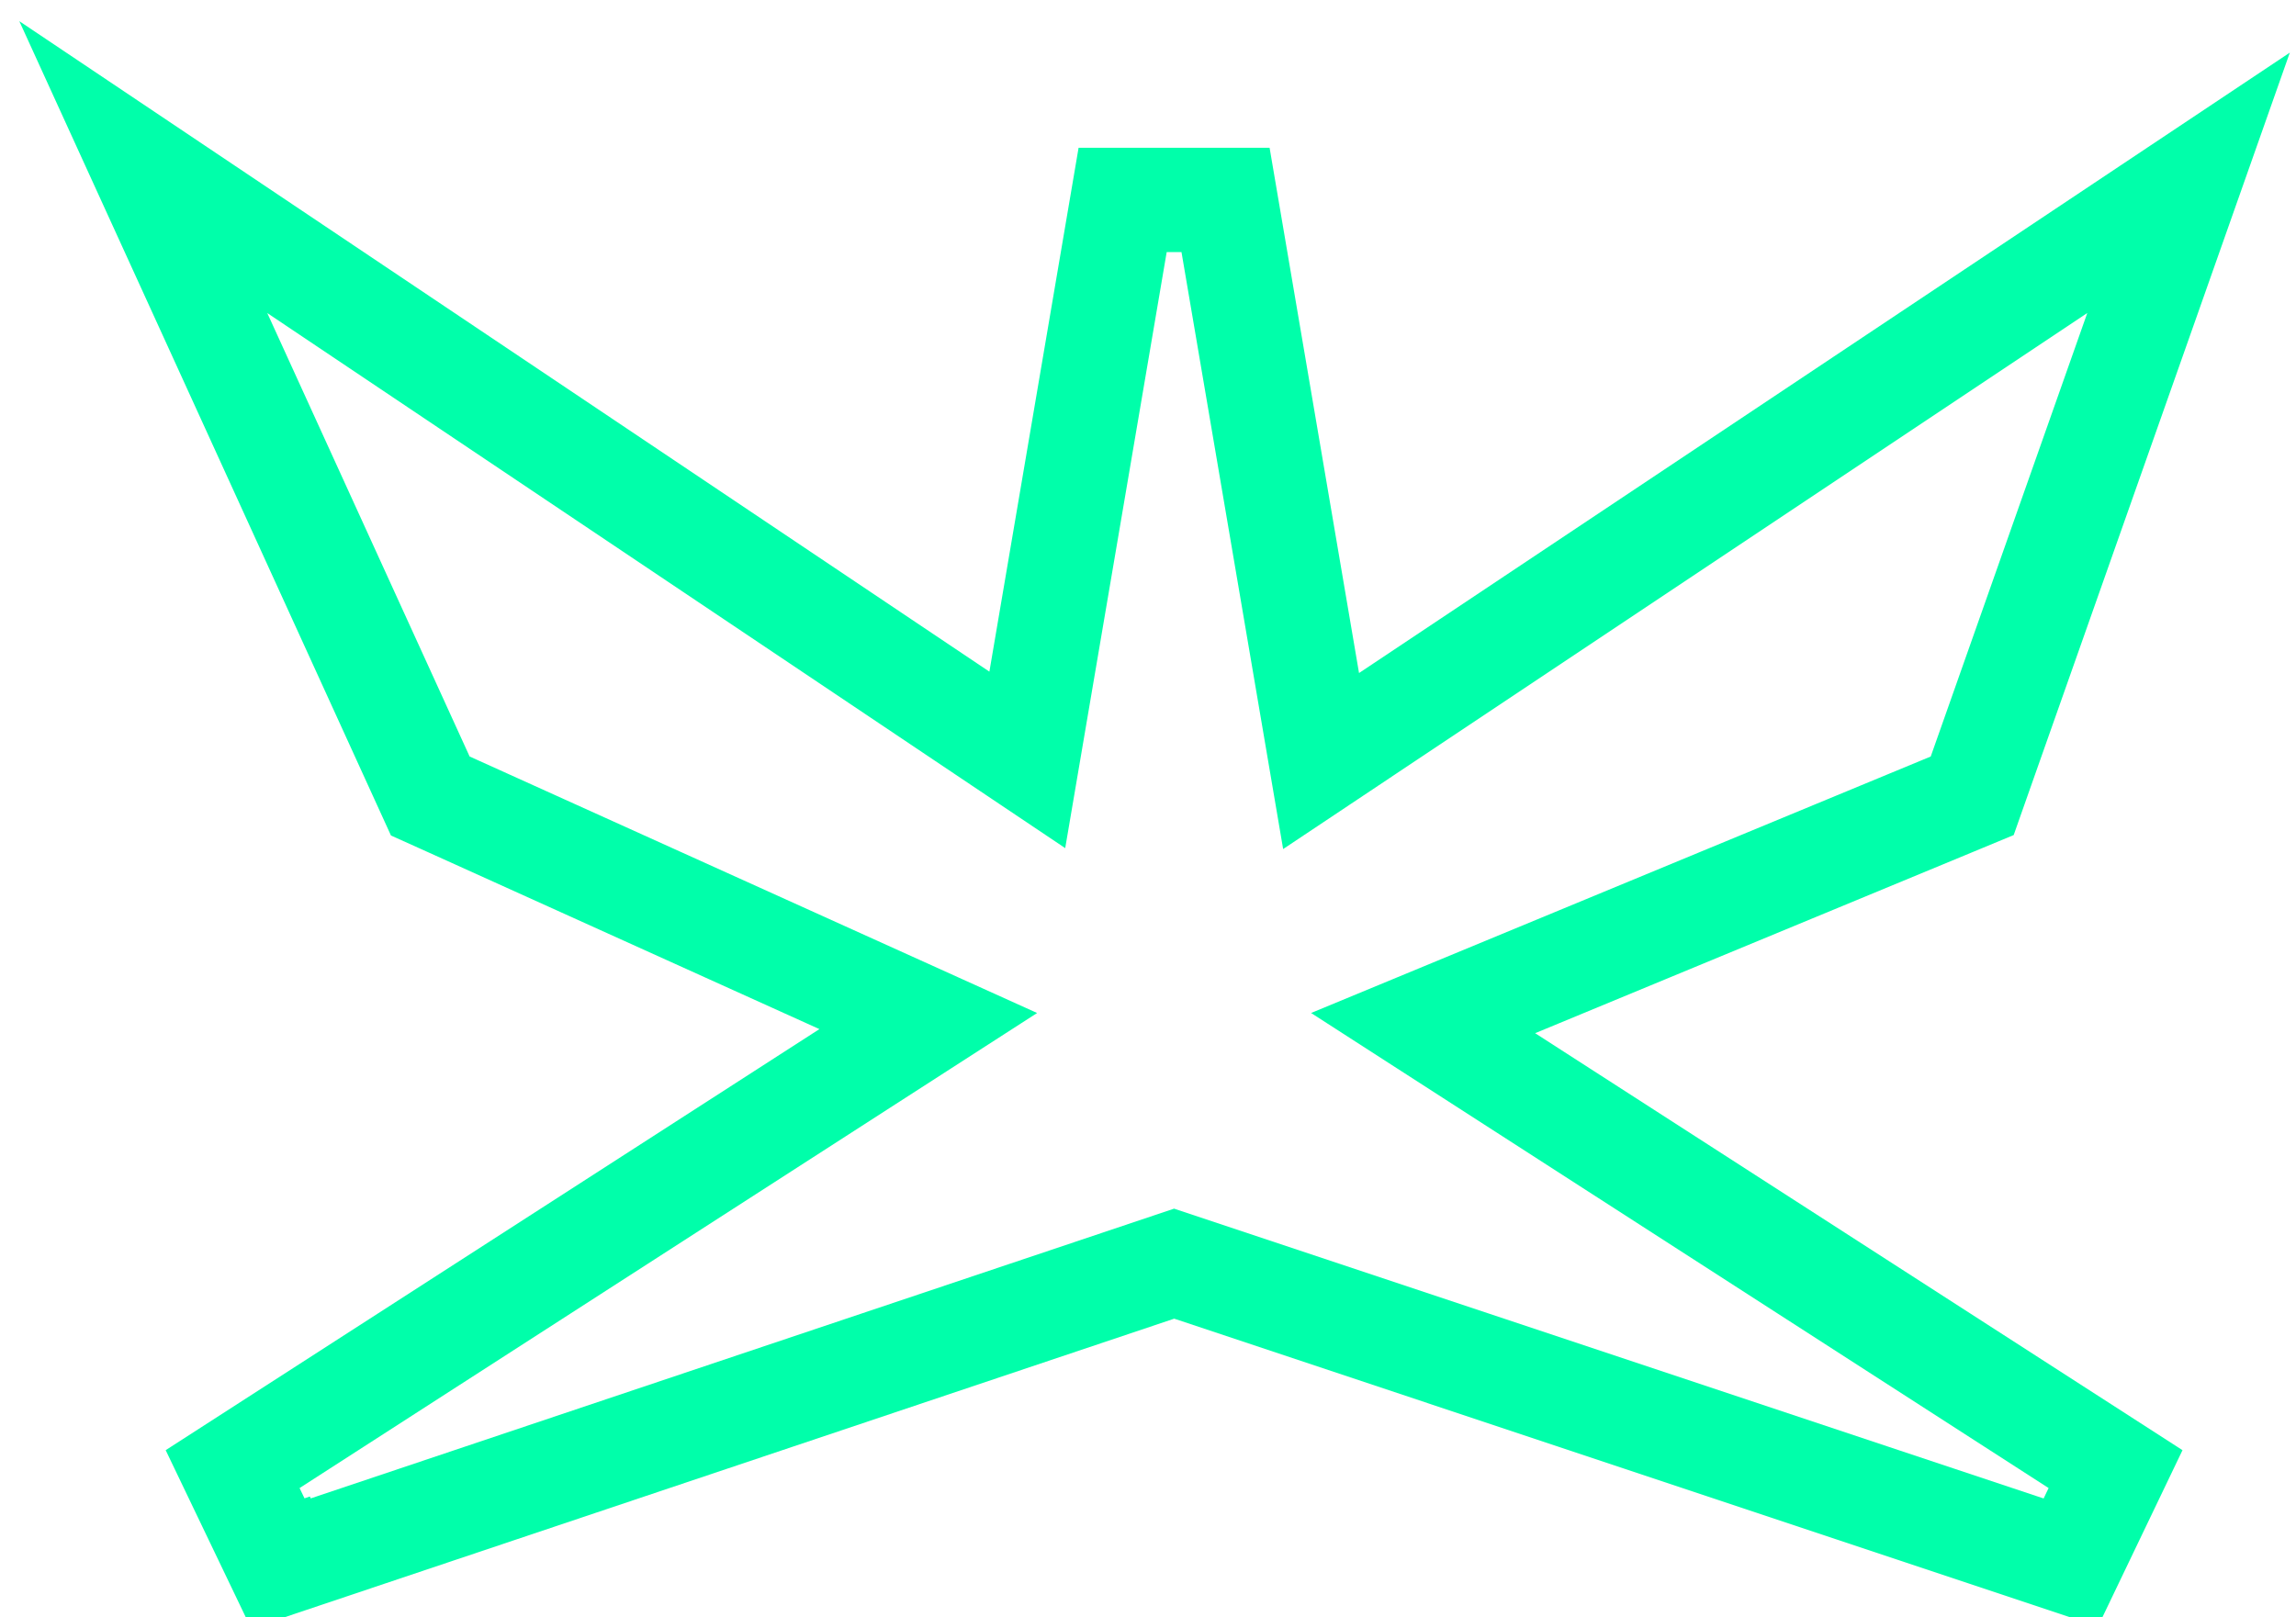 <svg xmlns="http://www.w3.org/2000/svg" width="44" height="31" viewBox="0 0 44 31" fill="none"><path d="M5.316 29.949L5.423 29.913L5.44 29.948L22.501 24.221L39.684 29.949L40.542 28.159L27.272 19.61L37.383 15.424L37.795 15.253L37.943 14.833L40.943 6.333L41.941 3.504L39.445 5.168L29.383 11.876L25.317 14.587L23.486 3.832L21.514 3.832L19.687 14.565L5.679 5.17L2.746 3.203L4.212 6.415L8.09 14.915L8.246 15.257L8.588 15.411L17.789 19.571L4.458 28.159L5.316 29.949Z" stroke="#00FFAA" stroke-width="2"></path></svg>